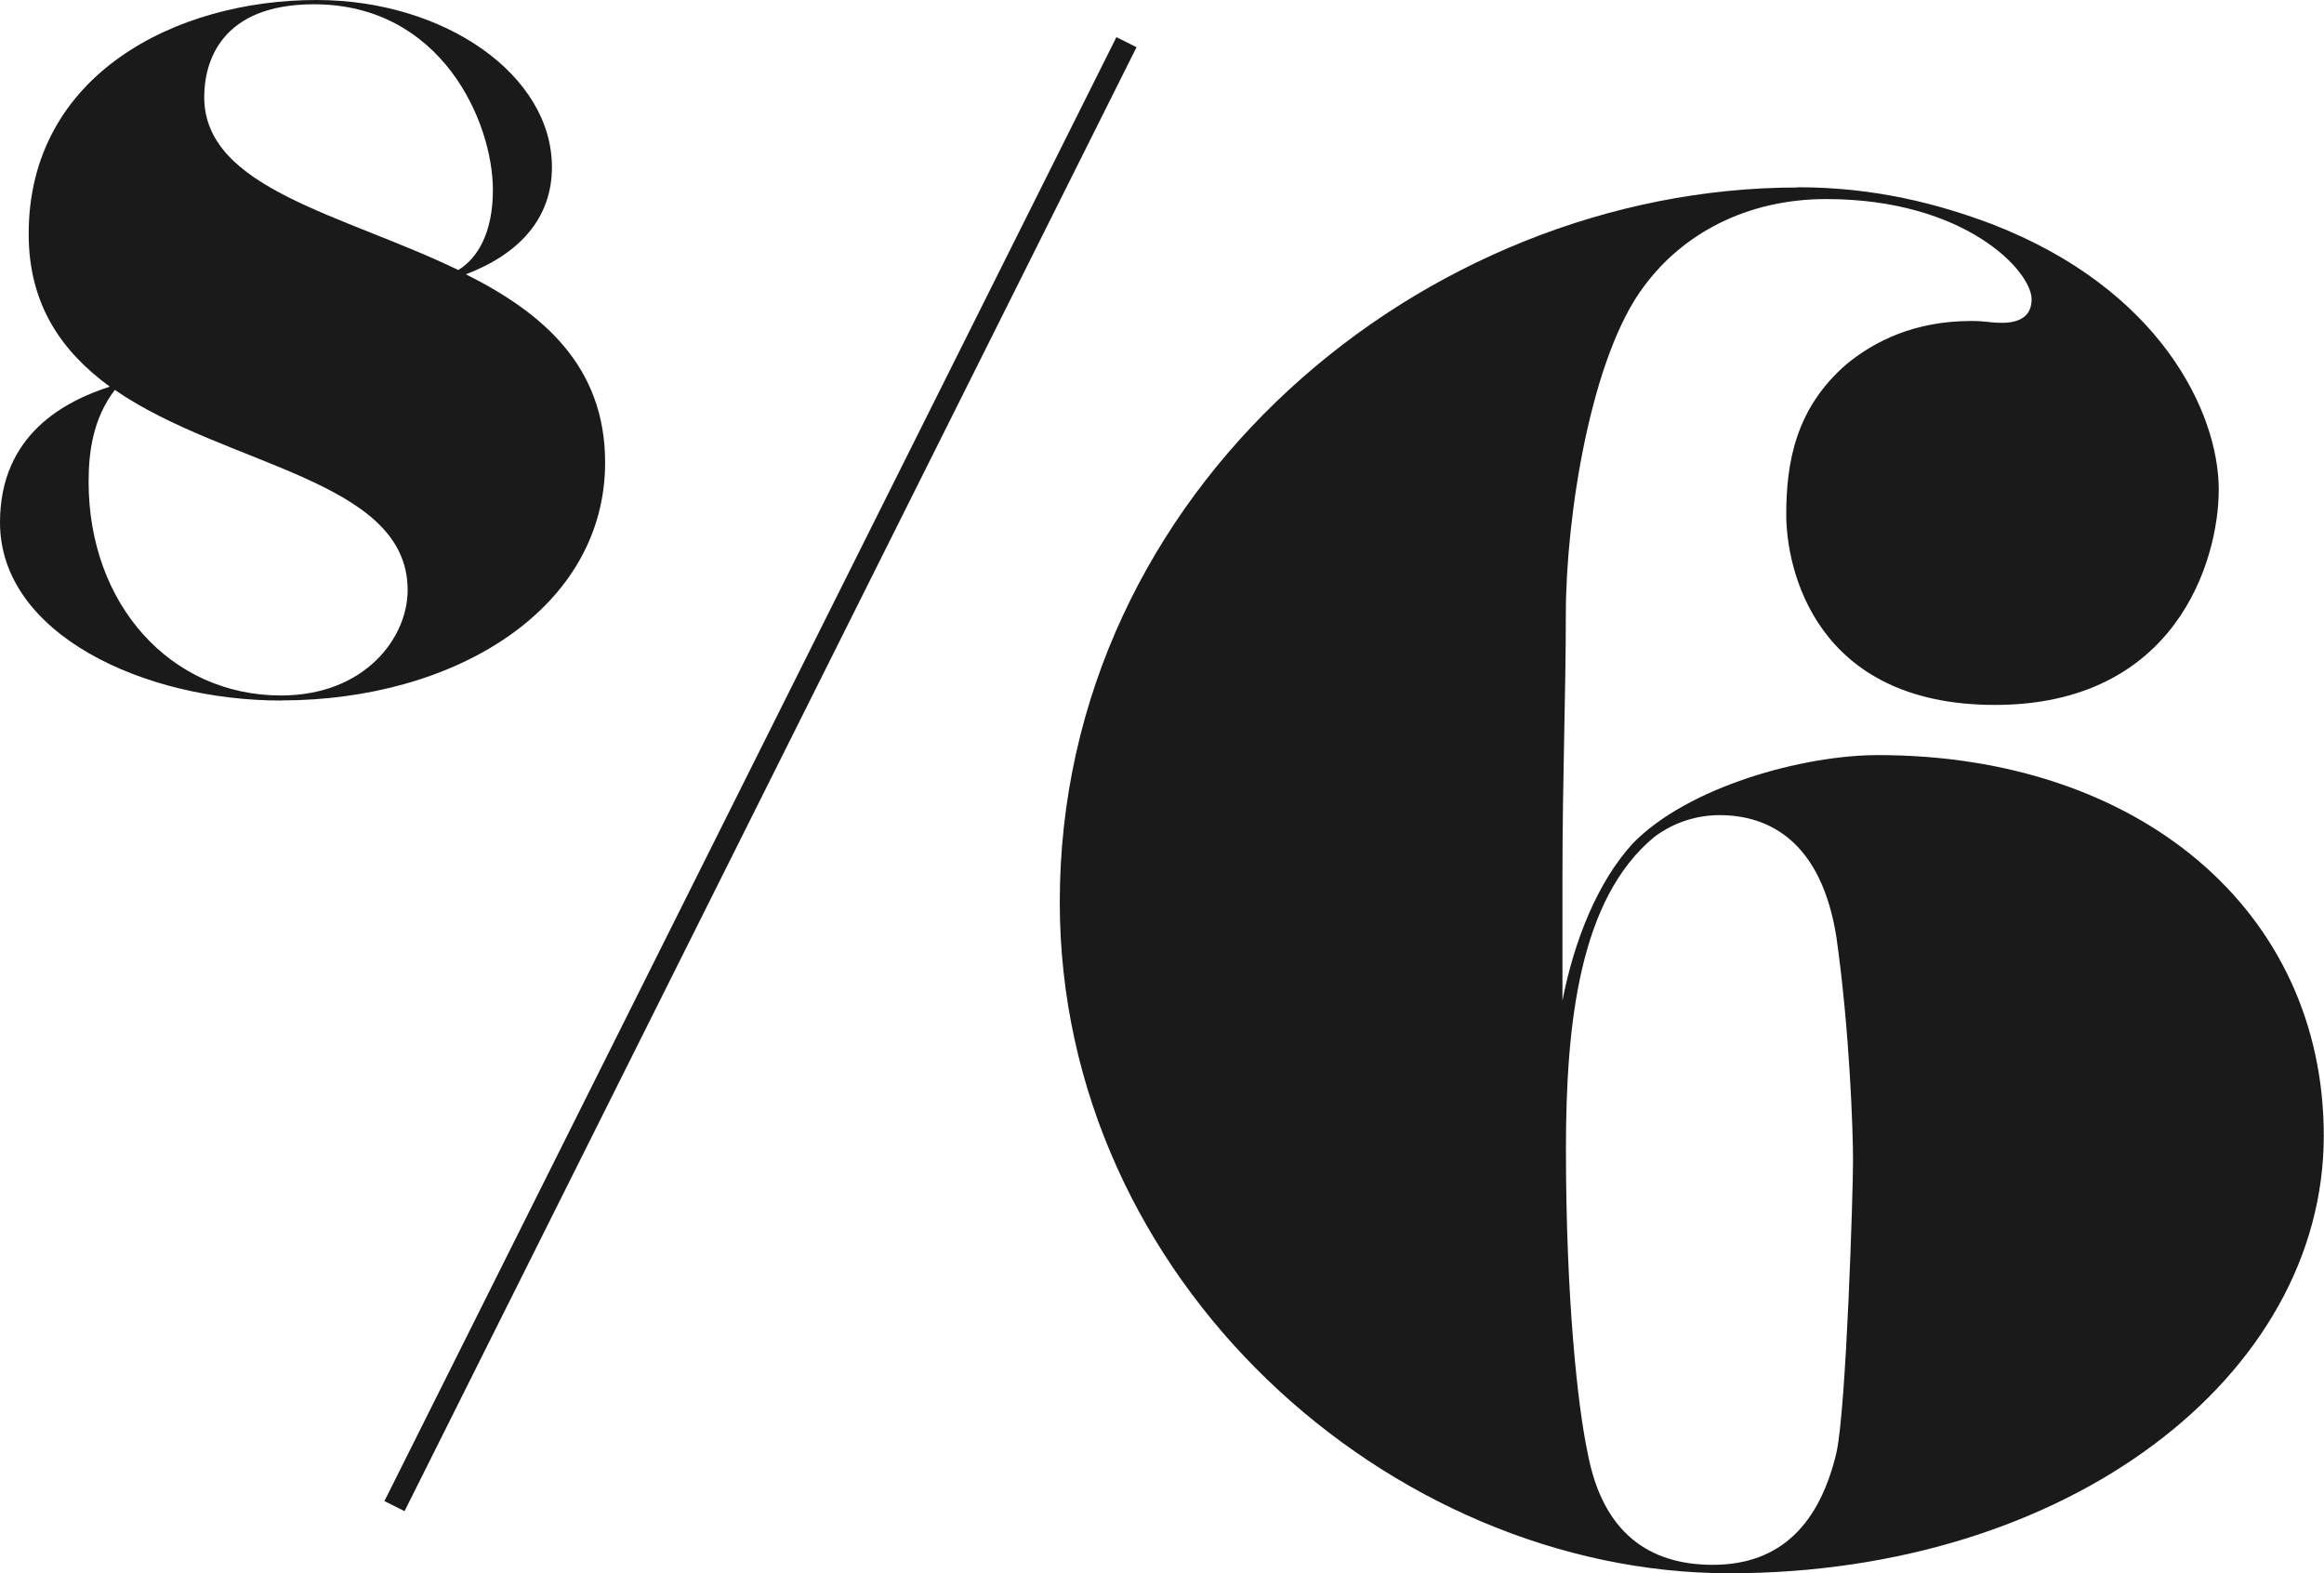 <?xml version="1.0" encoding="UTF-8"?>
<svg id="_レイヤー_2" data-name="レイヤー 2" xmlns="http://www.w3.org/2000/svg" viewBox="0 0 206.66 139.88">
  <defs>
    <style>
      .cls-1 {
        fill: #1a1a1a;
      }

      .cls-2 {
        fill: none;
        stroke: #1a1a1a;
        stroke-miterlimit: 10;
        stroke-width: 2px;
      }
    </style>
  </defs>
  <g id="img">
    <g>
      <polyline class="cls-2" points="100.17 3.75 70.9 62.29 35.08 133.92"/>
      <path class="cls-1" d="M24.99,62.29c-12.23,0-24.99-5.93-24.99-15.83,0-7.88,5.85-10.81,9.76-12.08-4.2-3.08-7.21-7.2-7.21-13.58C2.55,6.6,15.68,0,28.14,0c11.41,0,20.94,6.68,20.94,14.86,0,4.58-2.93,7.73-7.65,9.53,6.75,3.38,12.38,8.1,12.38,16.73,0,12.91-13.21,21.16-28.82,21.16ZM24.99,61.84c7.43,0,11.26-5.1,11.26-9.38,0-9.83-16.13-10.96-26.04-17.79-1.95,2.55-2.33,5.55-2.33,8.18,0,10.88,7.28,18.99,17.11,18.99ZM40.75,24.01c1.72-1.05,3.08-3.3,3.08-7.13C43.82,10.81,39.25.38,27.92.38c-8.33,0-9.76,5.18-9.76,8.25,0,8.18,12.38,10.43,22.59,15.38Z"/>
      <path class="cls-1" d="M159.89,16.65c6.83,0,12.47,1.48,17.22,3.27,15,5.79,20.19,16.78,20.19,23.61,0,6.38-3.86,19.15-19.9,19.15s-18.56-12.17-18.56-16.92.89-9.5,5.34-13.36c2.52-2.08,6.09-3.86,11.13-3.86,1.19,0,1.78.15,2.23.15s3.12.3,3.12-2.08c0-2.52-5.94-8.91-18.26-8.91-7.13,0-12.77,3.12-16.18,7.72-4.75,6.24-6.98,20.49-6.98,29.25,0,6.98-.3,14.7-.3,23.16v11.14c1.04-5.34,3.12-10.54,6.24-13.96,4.9-5.05,15.14-7.87,21.82-7.87,23.16,0,39.64,13.81,39.64,33.85,0,21.38-22.72,38.9-52.86,38.9s-59.54-25.98-59.54-59.68c0-36.67,32.37-63.54,65.62-63.54ZM139.25,102.17c0,13.21,1.04,22.86,1.93,27.02,1.34,7.13,5.49,9.95,11.13,9.95,6.09,0,9.5-3.71,10.99-9.95.89-4.01,1.48-23.31,1.48-25.98s-.3-11.58-1.48-19.89c-1.34-8.46-5.94-10.84-10.39-10.84-1.93,0-4.01.59-5.79,1.93-6.68,5.49-7.87,16.63-7.87,27.76Z"/>
    </g>
  </g>
</svg>